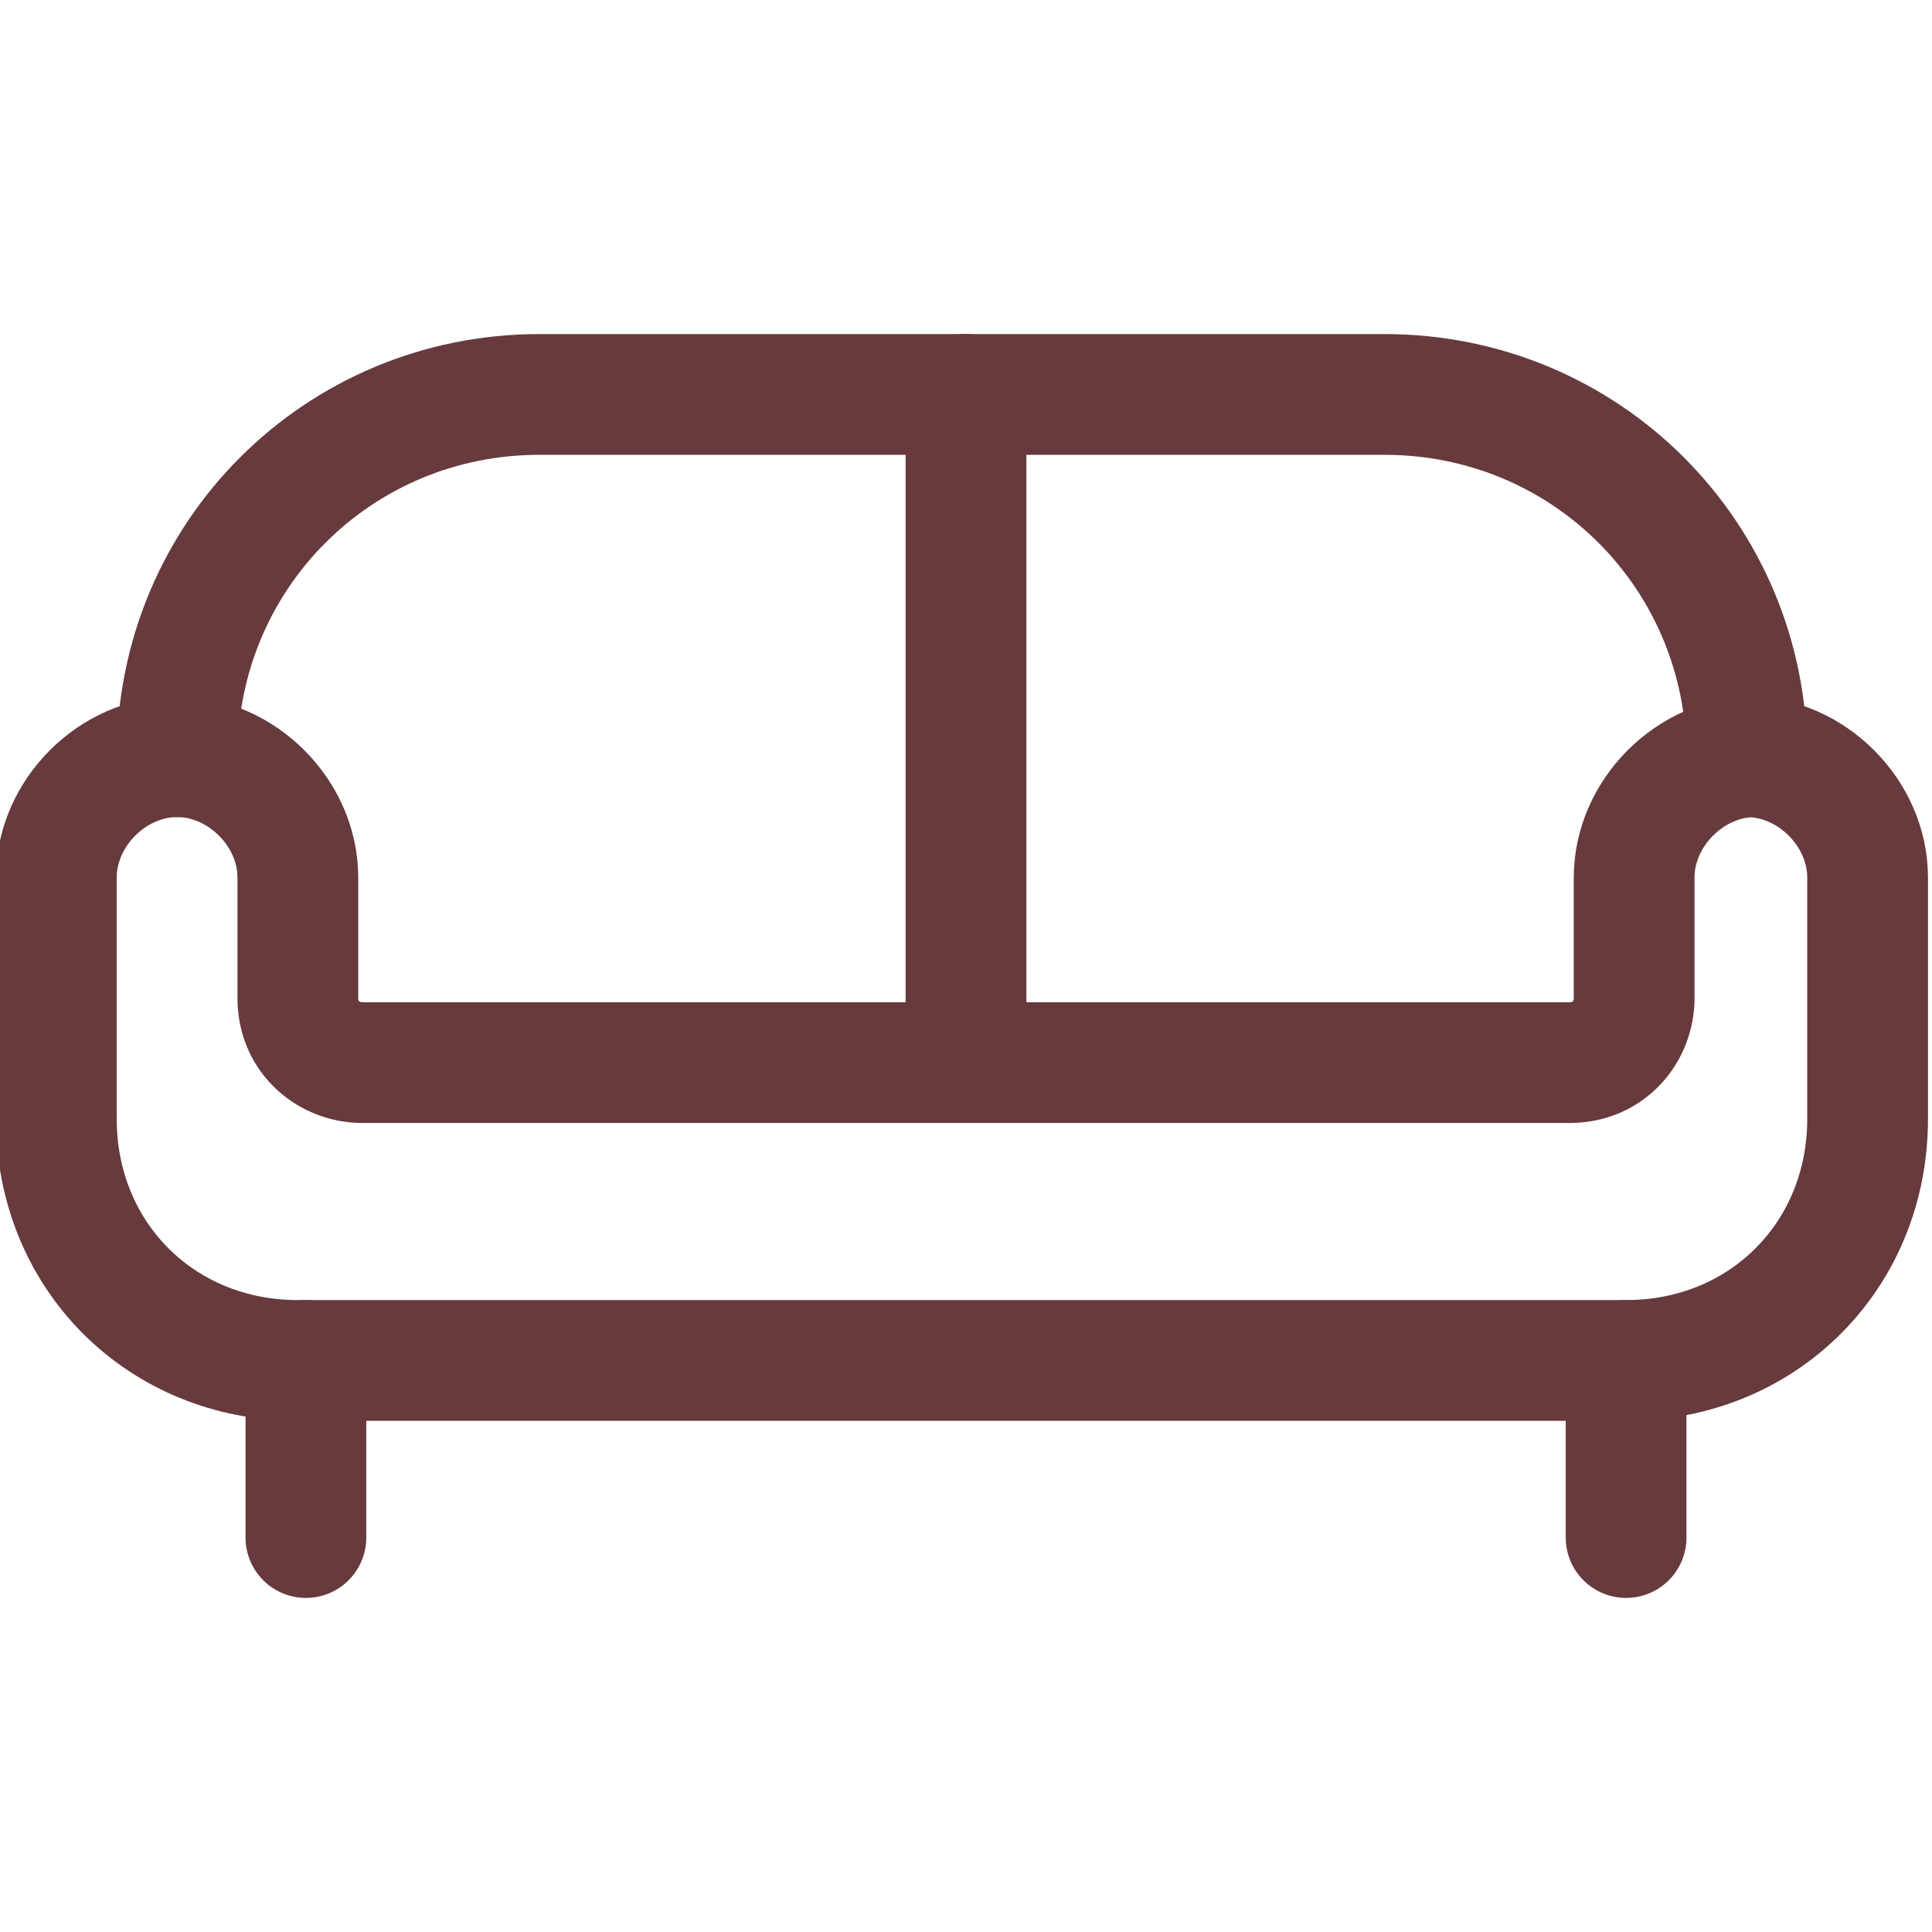 <?xml version="1.0" encoding="UTF-8"?>
<svg id="Regular" xmlns="http://www.w3.org/2000/svg" version="1.1" viewBox="0 0 24 24">
  <!-- Generator: Adobe Illustrator 29.8.3, SVG Export Plug-In . SVG Version: 2.1.1 Build 3)  -->
  <defs>
    <style>
      .st0 {
        fill: none;
        stroke: #673a3d;
        stroke-linecap: round;
        stroke-linejoin: round;
        stroke-width: 1.5px;
      }
    </style>
  </defs>
  <path class="st0" d="M21.8,9.4c-.8,0-1.5.7-1.5,1.5v1.5c0,.4-.3.8-.8.8H4.5c-.4,0-.8-.3-.8-.8v-1.5c0-.8-.7-1.5-1.5-1.5s-1.5.7-1.5,1.5v3c0,1.7,1.3,3,3,3h16.5c1.7,0,3-1.3,3-3v-3c0-.8-.7-1.5-1.5-1.5Z"/>
  <line class="st0" x1="3.8" y1="16.9" x2="3.8" y2="19.1"/>
  <line class="st0" x1="20.2" y1="16.9" x2="20.2" y2="19.1"/>
  <path class="st0" d="M2.2,9.4c0-2.5,2-4.5,4.5-4.5h10.5c2.5,0,4.5,2,4.5,4.5"/>
  <line class="st0" x1="12" y1="13.1" x2="12" y2="4.9"/>
</svg>